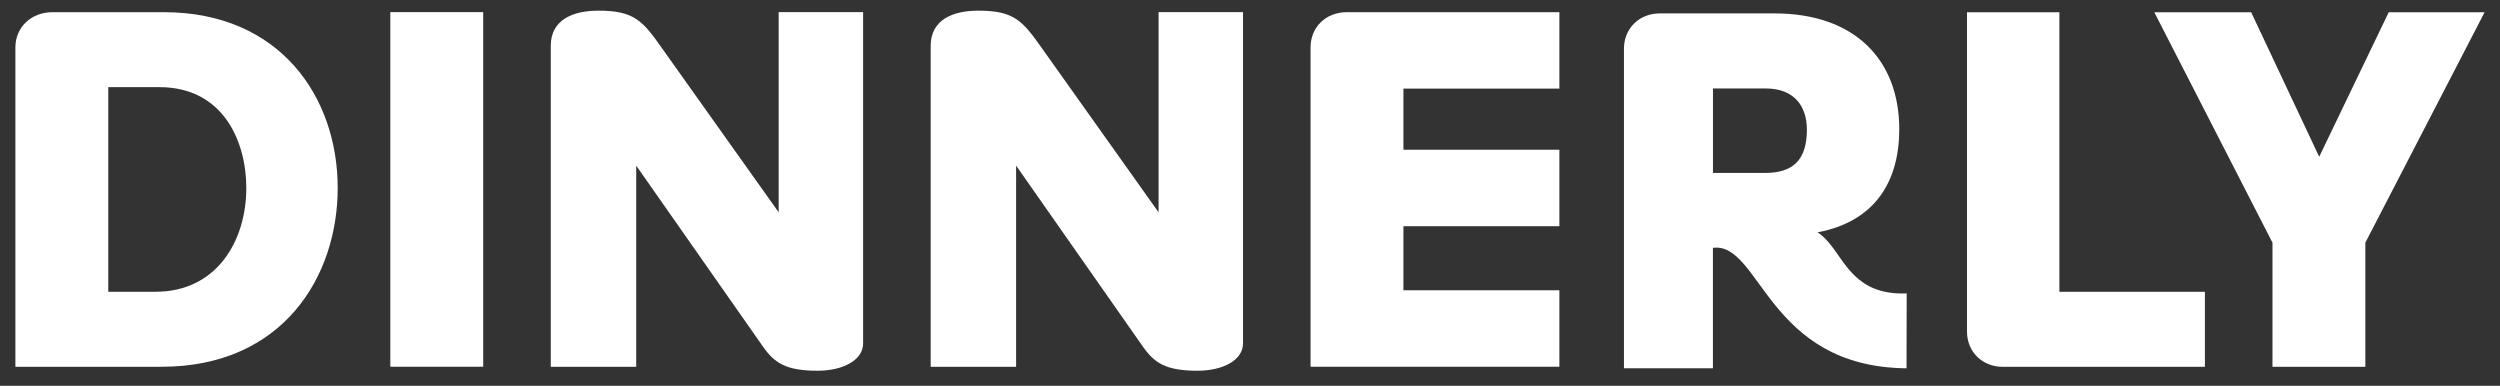 <svg width="162" height="25" viewBox="0 0 162 25" fill="none" xmlns="http://www.w3.org/2000/svg">
<rect x="0" y="0" width="162" height="25" fill="#333333" stroke="none"/>
<path d="M110.997 16.06V23.863H105.232V3.155C105.232 1.835 106.232 0.869 107.549 0.869H114.99C120.209 0.869 123.072 3.896 123.072 8.374C123.072 11.688 121.567 14.34 117.772 15.057C117.772 15.057 118.045 15.18 118.509 15.723C119.581 16.968 120.273 19.142 123.553 19.013L123.543 23.866C114.488 23.777 114.092 15.658 110.997 16.06ZM110.997 11.207H114.379C116.181 11.207 117.086 10.371 117.086 8.405C117.086 6.893 116.28 5.732 114.413 5.732H111V11.207H110.997Z" fill="#FFFFFF"/>
<path d="M0.998 3.073C0.998 1.753 2.029 0.79 3.411 0.79H10.62C18.149 0.79 21.883 6.292 21.883 12.183C21.883 17.91 18.344 23.767 10.46 23.767H0.998V3.073ZM10.074 18.907C14.033 18.907 15.961 15.623 15.961 12.18C15.961 9.186 14.48 5.647 10.33 5.647H7.016V18.907H10.074Z" fill="#FFFFFF"/>
<path d="M25.293 0.787H31.311V23.764H25.293V0.787Z" fill="#FFFFFF"/>
<path d="M55.93 0.787V22.252C55.93 23.313 54.674 24.023 52.97 24.023C50.912 24.023 50.172 23.508 49.431 22.446L41.226 10.732V23.767H35.69V2.975C35.69 1.268 37.137 0.691 38.779 0.691C41.096 0.691 41.642 1.336 42.929 3.169L50.458 13.757V0.787H55.93V0.787Z" fill="#FFFFFF"/>
<path d="M80.548 0.787V22.252C80.548 23.313 79.292 24.023 77.589 24.023C75.531 24.023 74.79 23.508 74.049 22.446L65.844 10.732V23.767H60.308V2.975C60.308 1.268 61.755 0.691 63.397 0.691C65.714 0.691 66.26 1.336 67.547 3.169L75.076 13.757V0.787H80.548V0.787Z" fill="#FFFFFF"/>
<path d="M90.942 5.742V9.702H101.048V14.658H90.942V18.808H101.048V23.764H84.924V3.073C84.924 1.753 85.921 0.79 87.272 0.79H101.048V5.742H90.942Z" fill="#FFFFFF"/>
<path d="M127.461 21.484V0.793H133.448V18.91H142.878V23.77H129.779C128.458 23.77 127.461 22.805 127.461 21.484Z" fill="#FFFFFF"/>
<path d="M153.274 15.726V23.77H147.257V15.726L139.598 0.793H145.875L150.284 10.159L154.79 0.793H161.002L153.274 15.726Z" fill="#FFFFFF"/>
</svg>
